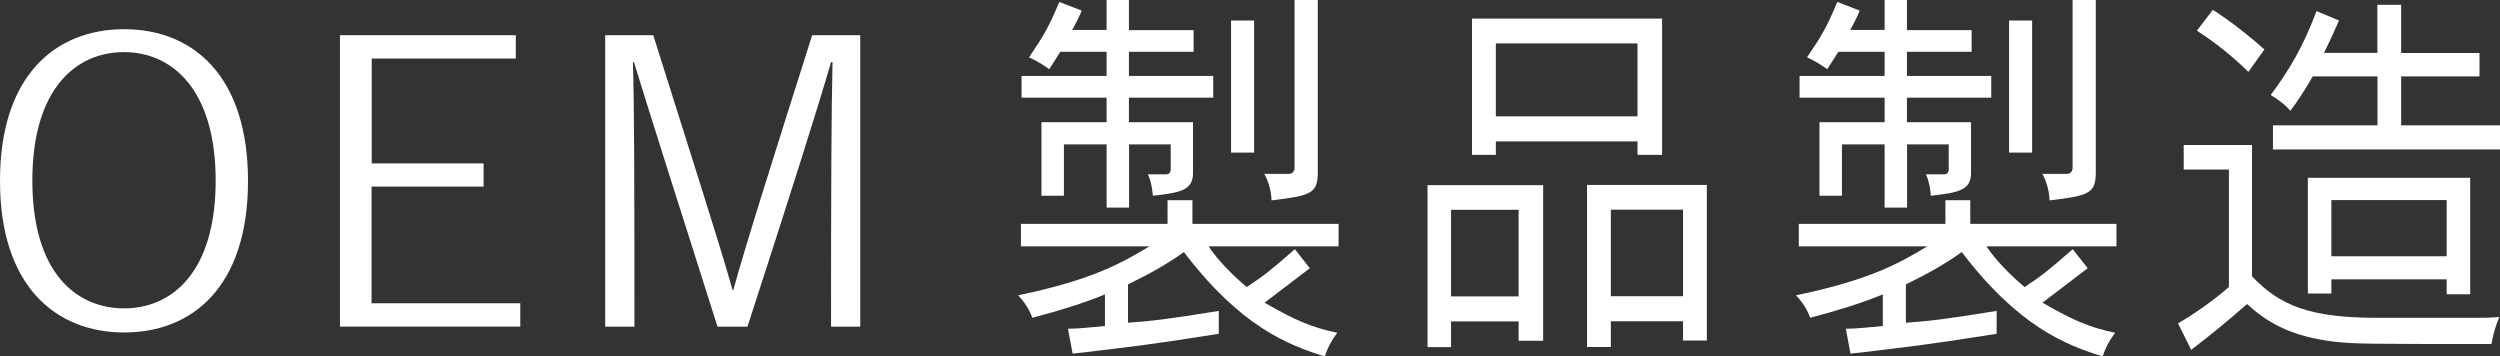 <?xml version="1.0" encoding="UTF-8"?><svg id="a" xmlns="http://www.w3.org/2000/svg" width="166.93" height="23.78" viewBox="0 0 166.93 23.78"><rect x="0" y="0" width="166.93" height="23.78" fill="#333333" stroke="none"/><defs><style>.b{fill:#fff;}</style></defs><path class="b" d="m0,12.06C0,5.04,3.71,1.95,8.29,1.95s8.27,3.09,8.27,10.14-3.71,10.11-8.27,10.11S0,19.11,0,12.09v-.03ZM8.27,3.48c-3.16,0-6.11,2.4-6.11,8.58s2.95,8.53,6.13,8.53,6.11-2.4,6.11-8.53S11.45,3.48,8.29,3.48h-.02Z"/><path class="b" d="m32.29,10.9v1.56h-7.48v7.79h9.93v1.56h-12.04V2.35h11.74v1.56h-9.62v7h7.48Z"/><path class="b" d="m48.96,19.38c.88-3.19,2.61-8.63,5.27-17.03h3.21v19.46h-1.95c0-8.68.02-14.52.1-17.66h-.1c-.9,3.11-2.71,8.82-5.58,17.66h-2c-2.76-8.68-4.63-14.55-5.58-17.66h-.07c.1,3.14.1,8.98.1,17.66h-1.95V2.35h3.21c2.66,8.47,4.4,13.83,5.3,17.03h.05Z"/><path class="b" d="m80.68,16.42c.59.9,1.59,1.93,2.57,2.75,1.21-.82,1.43-.98,3.21-2.53l1,1.27-3.02,2.3c2.14,1.24,3.21,1.66,4.85,2.01-.4.53-.67,1.06-.83,1.58-2.49-.77-5.63-2.01-9.41-6.97-1.02.74-2.26,1.45-3.73,2.16v2.56c1.5-.11,2.52-.21,6.06-.79v1.53c-3.21.5-3.56.55-5.18.77-.45.05-4.13.53-4.58.55l-.31-1.66c.81,0,1.59-.11,2.47-.18v-2.11c-1.43.58-2.85,1.03-4.85,1.56-.17-.5-.52-1.06-.95-1.5,4.94-1.03,6.89-2.14,8.77-3.27h-8.58v-1.5h9.79v-1.58h1.66v1.58h9.76v1.5h-8.7ZM75.38,0v2.01h4.32v1.45h-4.32v1.61h5.63v1.45h-5.63v1.64h4.28v3.38c0,1.16-.81,1.32-2.68,1.53-.05-.5-.1-.9-.33-1.43h1.21c.19,0,.31-.11.31-.34v-1.66h-2.78v4.22h-1.5v-4.22h-2.85v3.43h-1.5v-4.91h4.35v-1.64h-5.68v-1.45h5.68v-1.61h-3.09l-.74,1.16c-.4-.29-.88-.58-1.35-.79,1.02-1.5,1.35-2.09,2.02-3.7l1.5.58c-.19.45-.4.87-.64,1.29h2.3V0h1.5Zm8.36,1.37v8.82h-1.54V1.37h1.54Zm4.25-1.37v11.51c0,1.4-.45,1.56-3.09,1.87,0-.48-.17-1.24-.48-1.77h1.64c.24,0,.38-.18.38-.4V0h1.54Z"/><path class="b" d="m103.04,12.35v10.4h-1.64v-1.29h-4.51v1.72h-1.57v-10.82h7.72Zm-6.15,1.66v5.78h4.51v-5.78h-4.51Zm14.09-12.78v9.11h-1.64v-.9h-9.46v.9h-1.59V1.24h12.69Zm-11.1,1.66v4.88h9.46V2.9h-9.46Zm14.09,9.45v10.4h-1.59v-1.29h-4.82v1.72h-1.59v-10.82h8.01Zm-6.41,1.66v5.78h4.82v-5.78h-4.82Z"/><path class="b" d="m132.62,16.42c.59.9,1.59,1.93,2.57,2.75,1.21-.82,1.43-.98,3.21-2.53l1,1.27-3.02,2.3c2.14,1.24,3.21,1.66,4.85,2.01-.4.53-.67,1.06-.83,1.58-2.49-.77-5.63-2.01-9.41-6.97-1.02.74-2.26,1.45-3.73,2.16v2.56c1.5-.11,2.52-.21,6.06-.79v1.53c-3.21.5-3.56.55-5.18.77-.45.05-4.13.53-4.58.55l-.31-1.66c.81,0,1.59-.11,2.47-.18v-2.11c-1.43.58-2.85,1.03-4.85,1.56-.17-.5-.52-1.06-.95-1.5,4.94-1.03,6.89-2.14,8.77-3.27h-8.58v-1.5h9.79v-1.58h1.66v1.58h9.76v1.5h-8.7ZM127.33,0v2.01h4.32v1.45h-4.32v1.61h5.63v1.45h-5.63v1.64h4.28v3.38c0,1.16-.81,1.32-2.68,1.53-.05-.5-.1-.9-.33-1.43h1.21c.19,0,.31-.11.31-.34v-1.66h-2.78v4.22h-1.5v-4.22h-2.85v3.43h-1.5v-4.91h4.35v-1.64h-5.68v-1.45h5.68v-1.61h-3.09l-.74,1.16c-.4-.29-.88-.58-1.35-.79,1.02-1.5,1.35-2.09,2.02-3.7l1.5.58c-.19.45-.4.87-.64,1.29h2.3V0h1.5Zm8.36,1.37v8.82h-1.54V1.37h1.54Zm4.25-1.37v11.51c0,1.4-.45,1.56-3.09,1.87,0-.48-.17-1.24-.48-1.77h1.64c.24,0,.38-.18.38-.4V0h1.54Z"/><path class="b" d="m150.37,9.69v8.76c1.85,1.95,3.87,2.77,8.31,2.77h6.63c.64,0,.86,0,1.57-.05-.26.63-.43,1.24-.52,1.8-8.29,0-9.12,0-10.55-.16-2.49-.32-4.16-1.03-5.77-2.51-1.16,1.03-2.52,2.14-3.73,3.06l-.88-1.77c1.02-.58,2.42-1.56,3.4-2.43v-7.84h-3.02v-1.64h4.56Zm-2.61-9.03c1.28.82,2.49,1.8,3.44,2.64l-1.07,1.5c-1.05-1.03-2.19-1.95-3.44-2.75l1.07-1.4Zm12.57-.34v3.22h5.23v1.56h-5.23v3.27h6.6v1.61h-15.16v-1.61h6.98v-3.27h-4.32c-.48.82-.97,1.61-1.5,2.3-.29-.37-.83-.77-1.31-1.06,1.26-1.69,2.16-3.22,3.06-5.6l1.5.63c-.28.66-.64,1.43-1,2.16h3.56V.32h1.57Zm4.61,11.54v7.79h-1.57v-1h-7.7v.95h-1.57v-7.73h10.83Zm-9.27,1.5v3.75h7.7v-3.75h-7.7Z"/></svg>